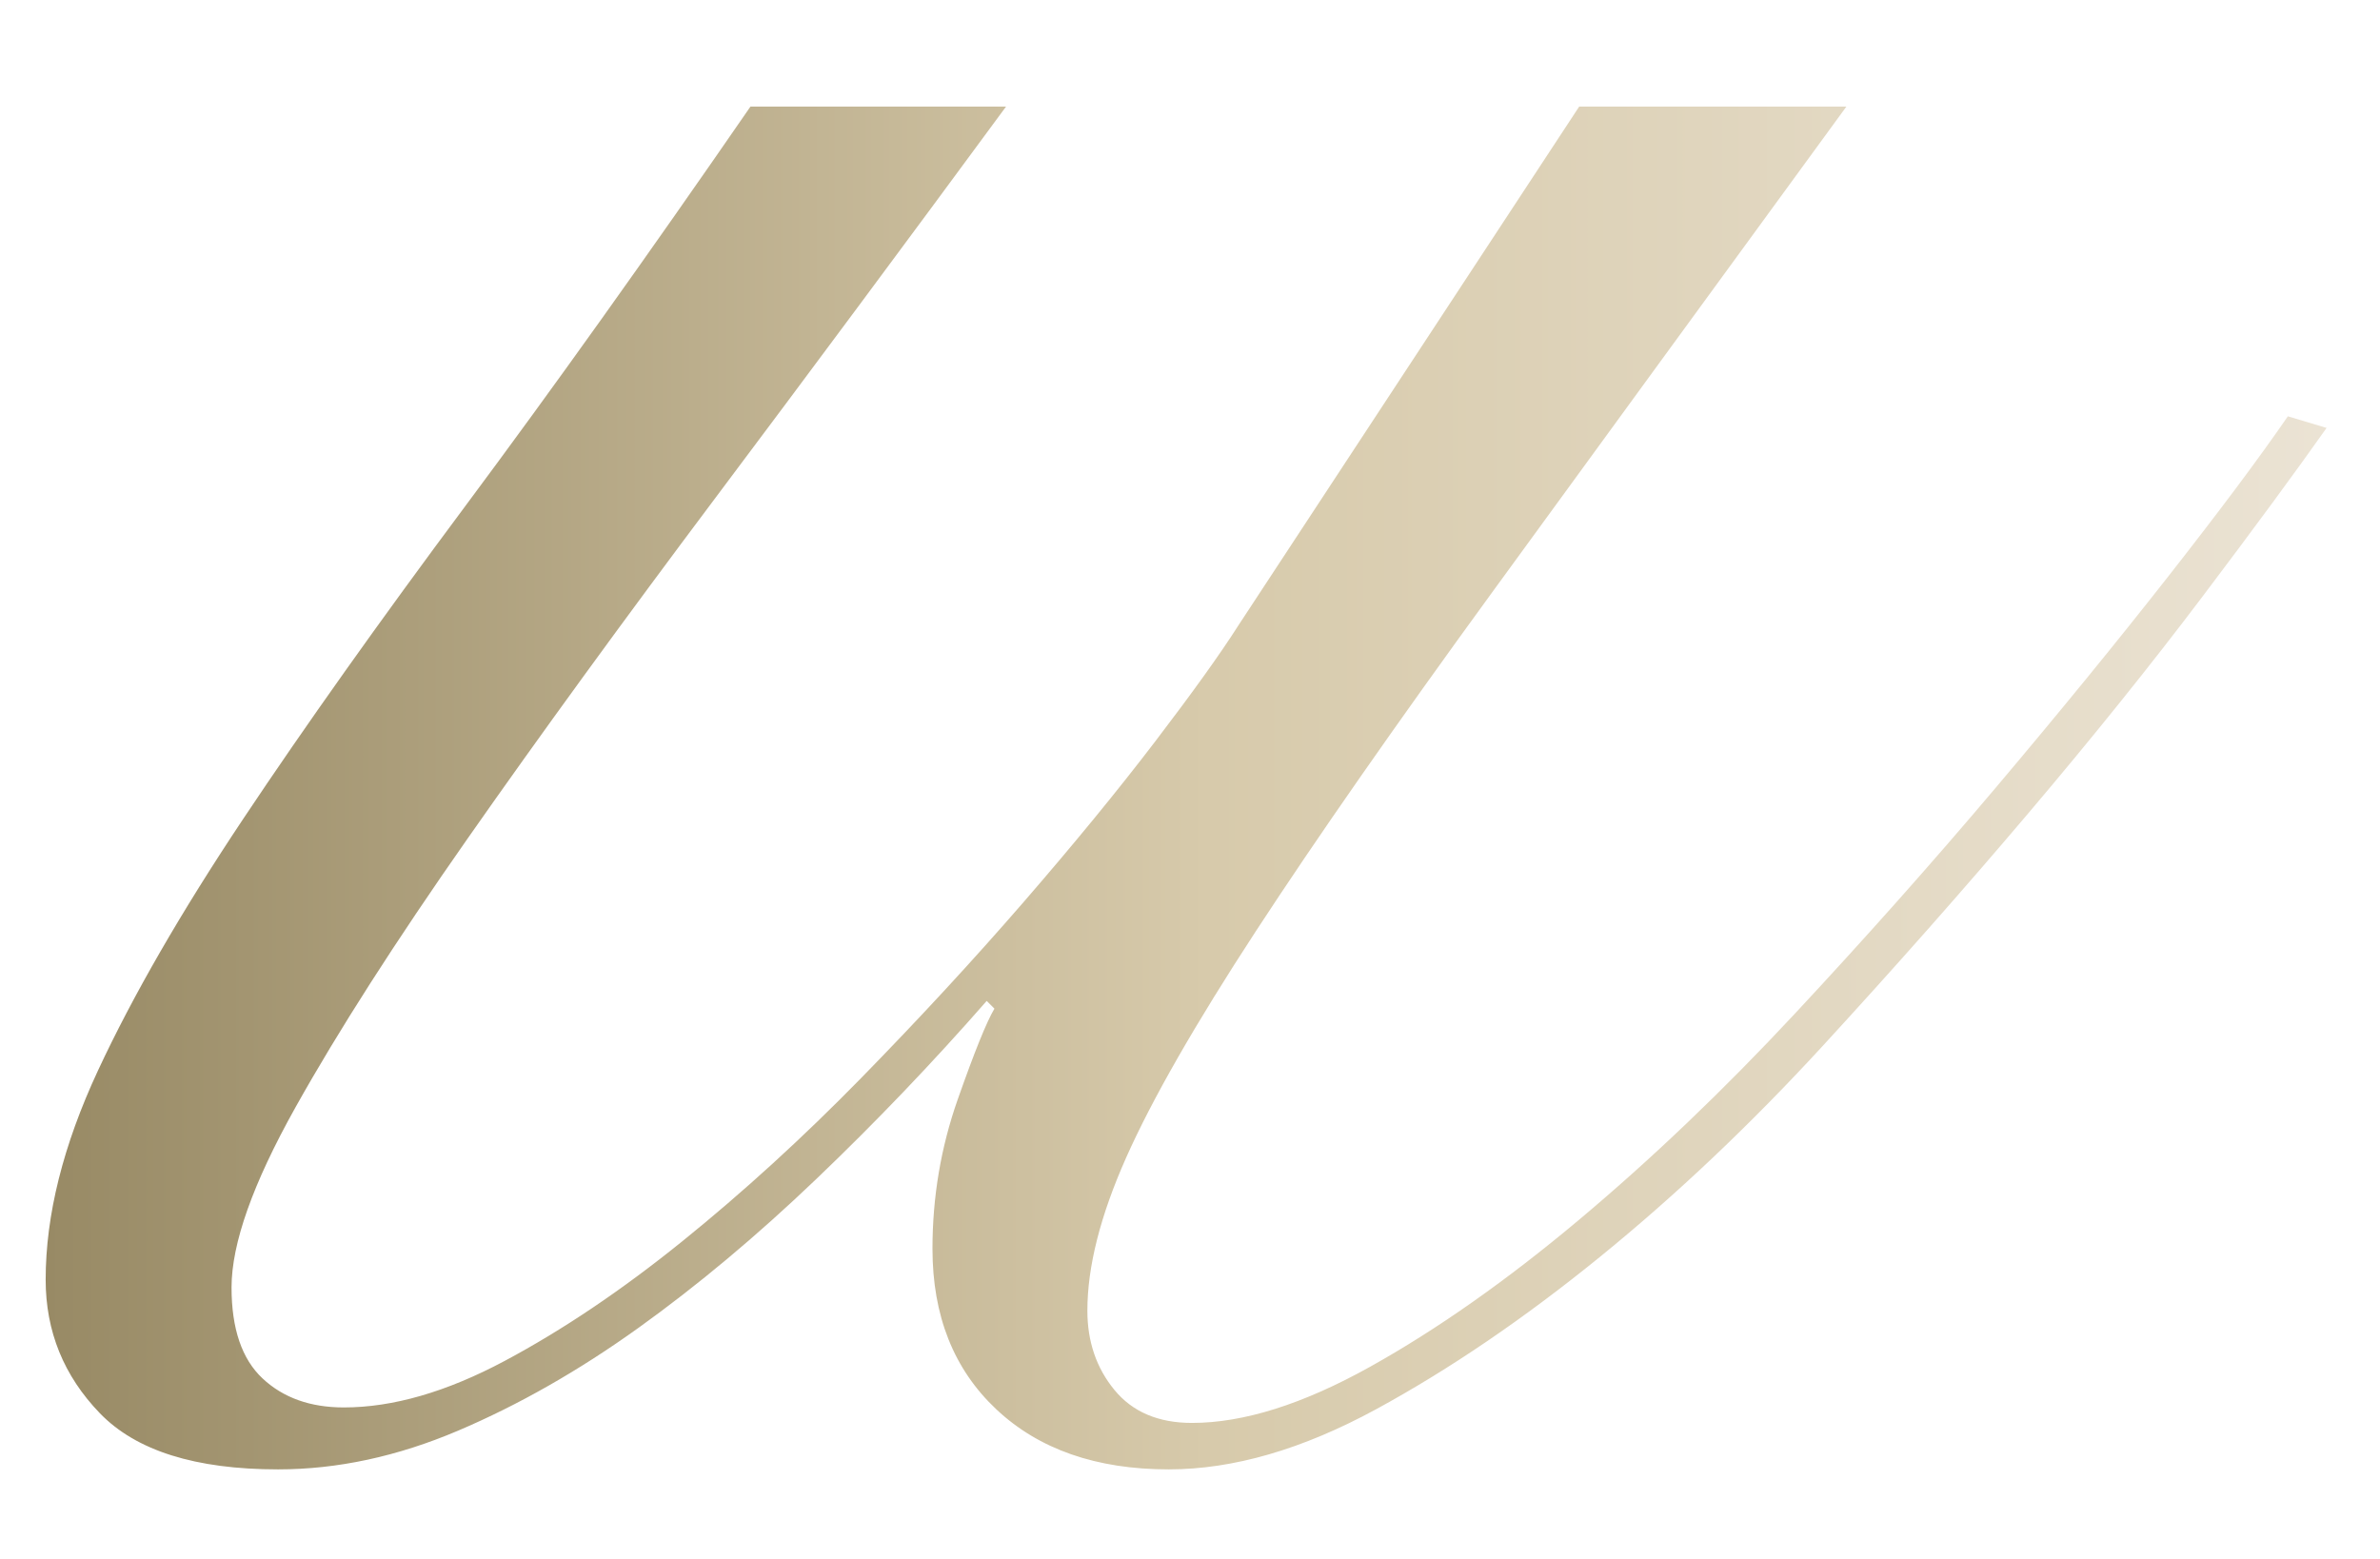 <?xml version="1.0" encoding="UTF-8"?> <!-- Generated by Pixelmator Pro 3.5.3 --> <svg xmlns="http://www.w3.org/2000/svg" width="177" height="116" viewBox="0 0 177 116"> <linearGradient id="linearGradient1" x1="3.396" y1="58.616" x2="173.028" y2="58.616" gradientUnits="userSpaceOnUse"> <stop offset="0" stop-color="#988a65" stop-opacity="1"></stop> <stop offset="0.509" stop-color="#d7caab" stop-opacity="1"></stop> <stop offset="1" stop-color="#ebe3d4" stop-opacity="1"></stop> </linearGradient> <path id="path1" fill="url(#linearGradient1)" fill-rule="evenodd" stroke="none" d="M 74.82 7.928 C 67.332 18.104 60.132 27.8 53.22 37.016 C 46.308 46.232 40.164 54.68 34.788 62.36 C 29.412 70.04 25.14 76.712 21.972 82.376 C 18.804 88.04 17.22 92.504 17.22 95.768 C 17.22 98.84 17.988 101.096 19.524 102.536 C 21.06 103.976 23.076 104.696 25.572 104.696 C 29.22 104.696 33.204 103.544 37.524 101.24 C 41.844 98.936 46.26 95.96 50.772 92.312 C 55.284 88.664 59.7 84.632 64.02 80.216 C 68.34 75.8 72.372 71.432 76.116 67.112 C 79.86 62.792 83.124 58.808 85.908 55.16 C 88.692 51.512 90.756 48.632 92.1 46.52 L 117.444 7.928 L 137.316 7.928 C 126.948 22.136 118.164 34.184 110.964 44.072 C 103.764 53.96 97.908 62.36 93.396 69.272 C 88.884 76.184 85.668 81.8 83.748 86.12 C 81.828 90.44 80.868 94.232 80.868 97.496 C 80.868 99.8 81.54 101.768 82.884 103.4 C 84.228 105.032 86.148 105.848 88.644 105.848 C 92.484 105.848 96.9 104.456 101.892 101.672 C 106.884 98.888 112.068 95.24 117.444 90.728 C 122.82 86.216 128.148 81.128 133.428 75.464 C 138.708 69.8 143.7 64.184 148.404 58.616 C 153.108 53.048 157.38 47.816 161.22 42.92 C 165.06 38.024 168.036 34.04 170.148 30.968 L 173.028 31.832 C 170.724 35.096 167.652 39.272 163.812 44.36 C 159.972 49.448 155.652 54.824 150.852 60.488 C 146.052 66.152 140.964 71.912 135.588 77.768 C 130.212 83.624 124.692 88.856 119.028 93.464 C 113.364 98.072 107.796 101.864 102.324 104.84 C 96.852 107.816 91.716 109.304 86.916 109.304 C 81.54 109.304 77.268 107.816 74.1 104.84 C 70.932 101.864 69.348 97.88 69.348 92.888 C 69.348 89.048 69.972 85.352 71.22 81.8 C 72.468 78.248 73.38 75.992 73.956 75.032 L 73.38 74.456 C 69.348 79.064 65.124 83.48 60.708 87.704 C 56.292 91.928 51.876 95.624 47.46 98.792 C 43.044 101.96 38.58 104.504 34.068 106.424 C 29.556 108.344 25.092 109.304 20.676 109.304 C 14.532 109.304 10.116 107.912 7.428 105.128 C 4.74 102.344 3.396 99.032 3.396 95.192 C 3.396 90.392 4.692 85.208 7.284 79.64 C 9.876 74.072 13.476 67.832 18.084 60.92 C 22.692 54.008 28.212 46.232 34.644 37.592 C 41.076 28.952 48.132 19.064 55.812 7.928 Z"></path> </svg> 